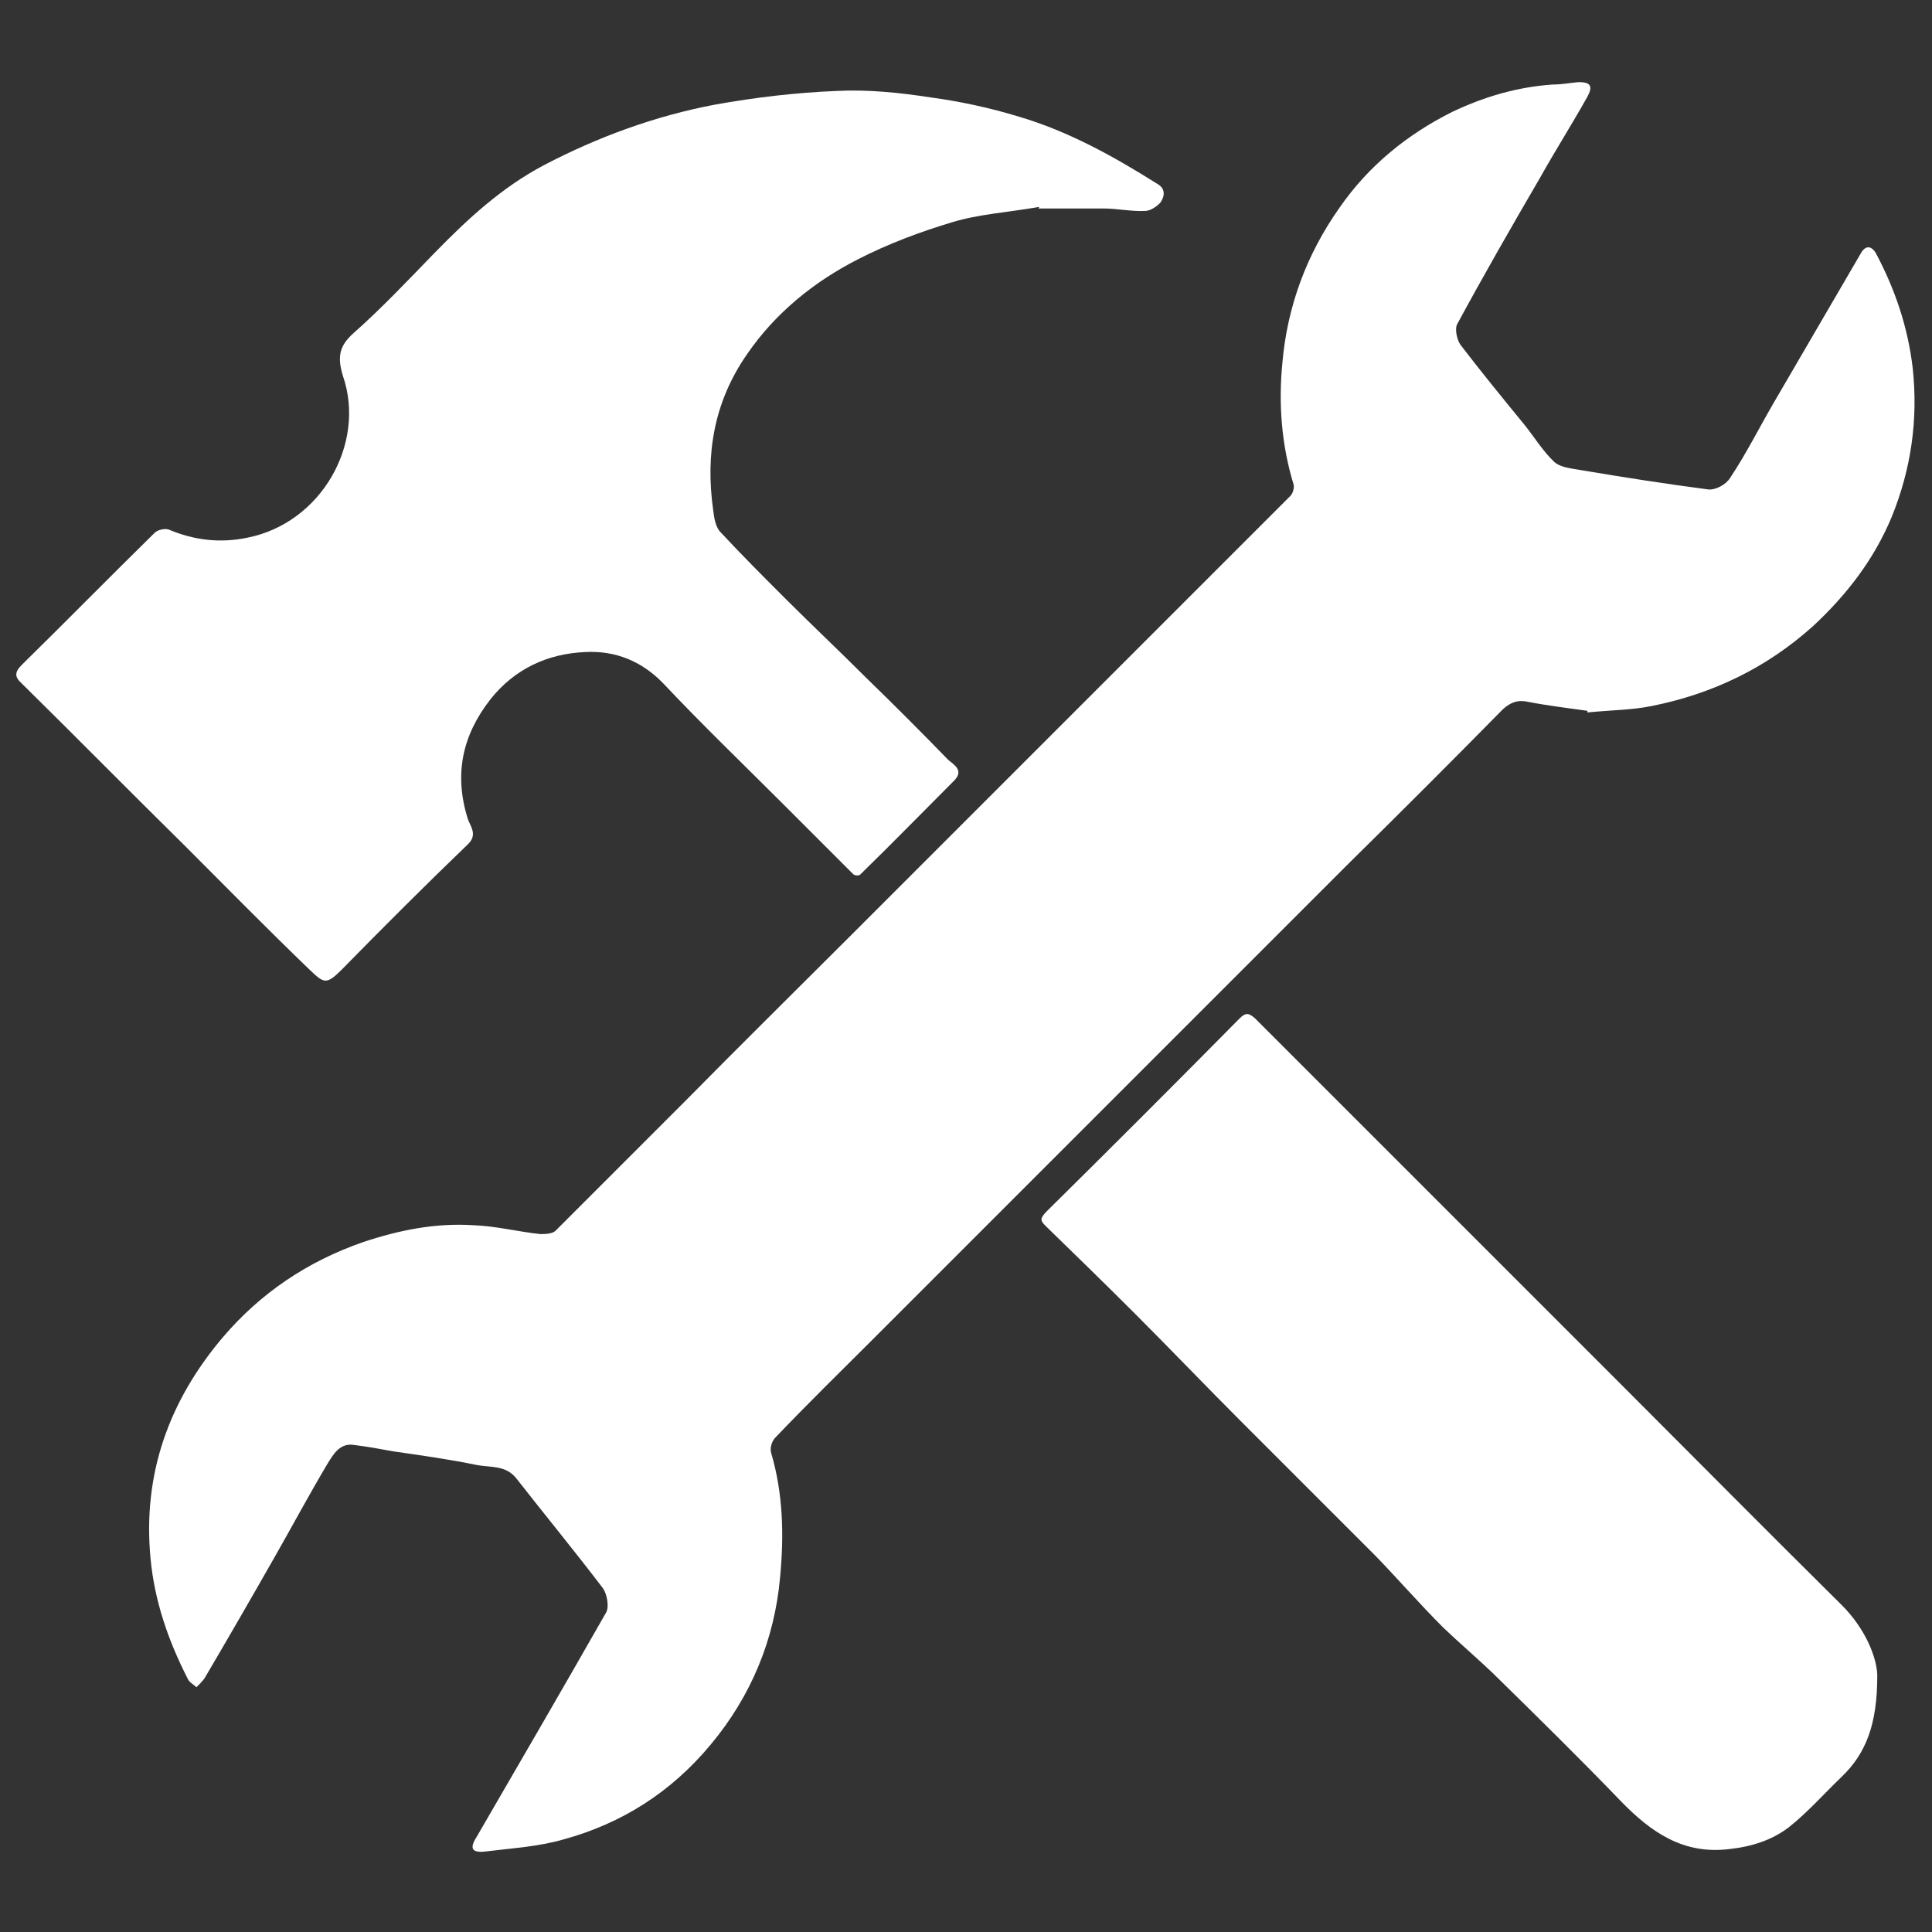 <svg width="24" height="24" viewBox="0 0 24 24" fill="none" xmlns="http://www.w3.org/2000/svg">
<rect x="0" y="0" width="24" height="24" fill="#333333" stroke="none"/>
<path d="M19.72 8.83C19.51 8.8 19.25 8.77 18.99 8.72C18.86 8.69 18.77 8.72 18.67 8.81C18.04 9.45 17.4 10.09 16.76 10.72C15.37 12.11 13.98 13.5 12.6 14.88C12.02 15.46 11.43 16.05 10.85 16.63C10.44 17.04 10.03 17.44 9.63 17.86C9.59 17.9 9.56 17.99 9.58 18.05C9.73 18.56 9.74 19.08 9.69 19.6C9.62 20.37 9.33 21.07 8.83 21.67C8.34 22.26 7.73 22.65 7 22.85C6.69 22.94 6.35 22.96 6.03 23C5.86 23.02 5.83 22.96 5.92 22.82C6.46 21.89 7 20.96 7.53 20.03C7.57 19.96 7.54 19.8 7.49 19.73C7.14 19.27 6.77 18.82 6.41 18.36C6.28 18.2 6.09 18.23 5.93 18.2C5.59 18.13 5.24 18.08 4.89 18.03C4.73 18 4.56 17.97 4.4 17.95C4.22 17.92 4.14 18.07 4.07 18.18C3.85 18.55 3.64 18.94 3.43 19.31C3.14 19.82 2.84 20.34 2.54 20.85C2.51 20.89 2.47 20.93 2.44 20.96C2.4 20.92 2.35 20.9 2.33 20.85C2.09 20.38 1.92 19.89 1.87 19.36C1.77 18.31 2.1 17.4 2.77 16.61C3.24 16.06 3.82 15.67 4.51 15.43C4.96 15.28 5.41 15.19 5.88 15.22C6.16 15.23 6.43 15.3 6.71 15.33C6.77 15.33 6.87 15.33 6.91 15.28C7.44 14.75 7.97 14.22 8.5 13.69C9.2 12.98 9.91 12.28 10.61 11.58C11.29 10.9 11.97 10.22 12.65 9.54C13.12 9.07 13.58 8.61 14.05 8.14C14.71 7.48 15.37 6.82 16.03 6.16C16.06 6.13 16.08 6.06 16.07 6.02C15.92 5.53 15.88 5.02 15.93 4.51C15.99 3.81 16.23 3.16 16.64 2.58C17 2.06 17.48 1.67 18.04 1.39C18.44 1.2 18.85 1.08 19.29 1.05C19.4 1.05 19.5 1.03 19.61 1.02C19.76 1.02 19.79 1.07 19.72 1.2C19.53 1.54 19.32 1.87 19.13 2.21C18.78 2.81 18.43 3.42 18.1 4.03C18.07 4.09 18.1 4.22 18.14 4.28C18.4 4.62 18.67 4.95 18.94 5.28C19.06 5.43 19.17 5.61 19.31 5.74C19.39 5.81 19.53 5.82 19.64 5.84C20.17 5.93 20.69 6.01 21.22 6.08C21.31 6.09 21.44 6.02 21.49 5.94C21.69 5.64 21.85 5.32 22.03 5.01C22.39 4.39 22.76 3.76 23.12 3.14C23.18 3.04 23.25 3.06 23.3 3.14C23.54 3.59 23.7 4.06 23.76 4.57C23.83 5.21 23.74 5.83 23.5 6.42C23.28 6.95 22.94 7.39 22.52 7.78C21.94 8.3 21.27 8.62 20.52 8.77C20.28 8.82 20.03 8.82 19.72 8.85V8.83Z" fill="white"/>
<path d="M12.9 2.59C13.14 2.59 13.43 2.59 13.71 2.59C13.88 2.59 14.06 2.63 14.23 2.62C14.29 2.62 14.38 2.56 14.42 2.51C14.47 2.43 14.48 2.34 14.37 2.28C13.83 1.94 13.27 1.63 12.66 1.45C12.3 1.34 11.93 1.26 11.56 1.21C11.17 1.15 10.78 1.11 10.39 1.13C9.89 1.15 9.38 1.21 8.88 1.3C8.14 1.44 7.43 1.7 6.76 2.05C6.23 2.33 5.81 2.72 5.4 3.14C5.07 3.48 4.74 3.83 4.39 4.14C4.21 4.3 4.19 4.44 4.26 4.67C4.55 5.51 3.99 6.5 3.07 6.68C2.73 6.75 2.41 6.71 2.1 6.58C2.05 6.56 1.96 6.58 1.92 6.62C1.37 7.16 0.82 7.72 0.27 8.26C0.18 8.35 0.18 8.41 0.27 8.49C0.95 9.16 1.62 9.84 2.3 10.51C2.81 11.02 3.32 11.54 3.85 12.05C4.02 12.21 4.05 12.24 4.24 12.05C4.76 11.52 5.28 11 5.81 10.49C5.94 10.37 5.84 10.26 5.81 10.17C5.64 9.62 5.74 9.14 6.09 8.69C6.39 8.31 6.8 8.12 7.27 8.1C7.64 8.08 7.97 8.21 8.24 8.49C8.72 9 9.23 9.49 9.73 9.99C10.02 10.28 10.31 10.57 10.6 10.86C10.62 10.88 10.68 10.88 10.69 10.86C11.08 10.48 11.46 10.09 11.85 9.7C11.98 9.57 11.85 9.5 11.78 9.44C11.44 9.09 11.1 8.75 10.75 8.41C10.42 8.08 10.08 7.76 9.75 7.43C9.48 7.16 9.21 6.89 8.95 6.61C8.89 6.55 8.87 6.43 8.86 6.34C8.76 5.64 8.87 4.99 9.28 4.4C9.63 3.89 10.11 3.5 10.66 3.22C11.03 3.03 11.43 2.88 11.83 2.76C12.16 2.66 12.51 2.64 12.91 2.57L12.9 2.59Z" fill="white"/>
<path d="M23.32 20.82C23.32 21.42 23.18 21.78 22.88 22.07C22.66 22.28 22.46 22.51 22.22 22.7C22.01 22.86 21.76 22.94 21.48 22.97C20.91 23.04 20.51 22.76 20.14 22.38C19.62 21.84 19.08 21.31 18.54 20.78C18.34 20.59 18.13 20.41 17.93 20.22C17.64 19.93 17.37 19.62 17.09 19.33C16.53 18.77 15.97 18.21 15.41 17.65C14.97 17.21 14.54 16.76 14.1 16.32C13.73 15.95 13.36 15.59 12.99 15.23C12.92 15.16 12.92 15.14 12.99 15.06C13.8 14.26 14.6 13.46 15.4 12.65C15.48 12.57 15.52 12.59 15.59 12.65C17.09 14.15 18.58 15.64 20.08 17.14C21.01 18.07 21.94 19.01 22.88 19.94C23.17 20.23 23.31 20.58 23.32 20.8V20.82Z" fill="white"/>
</svg>
